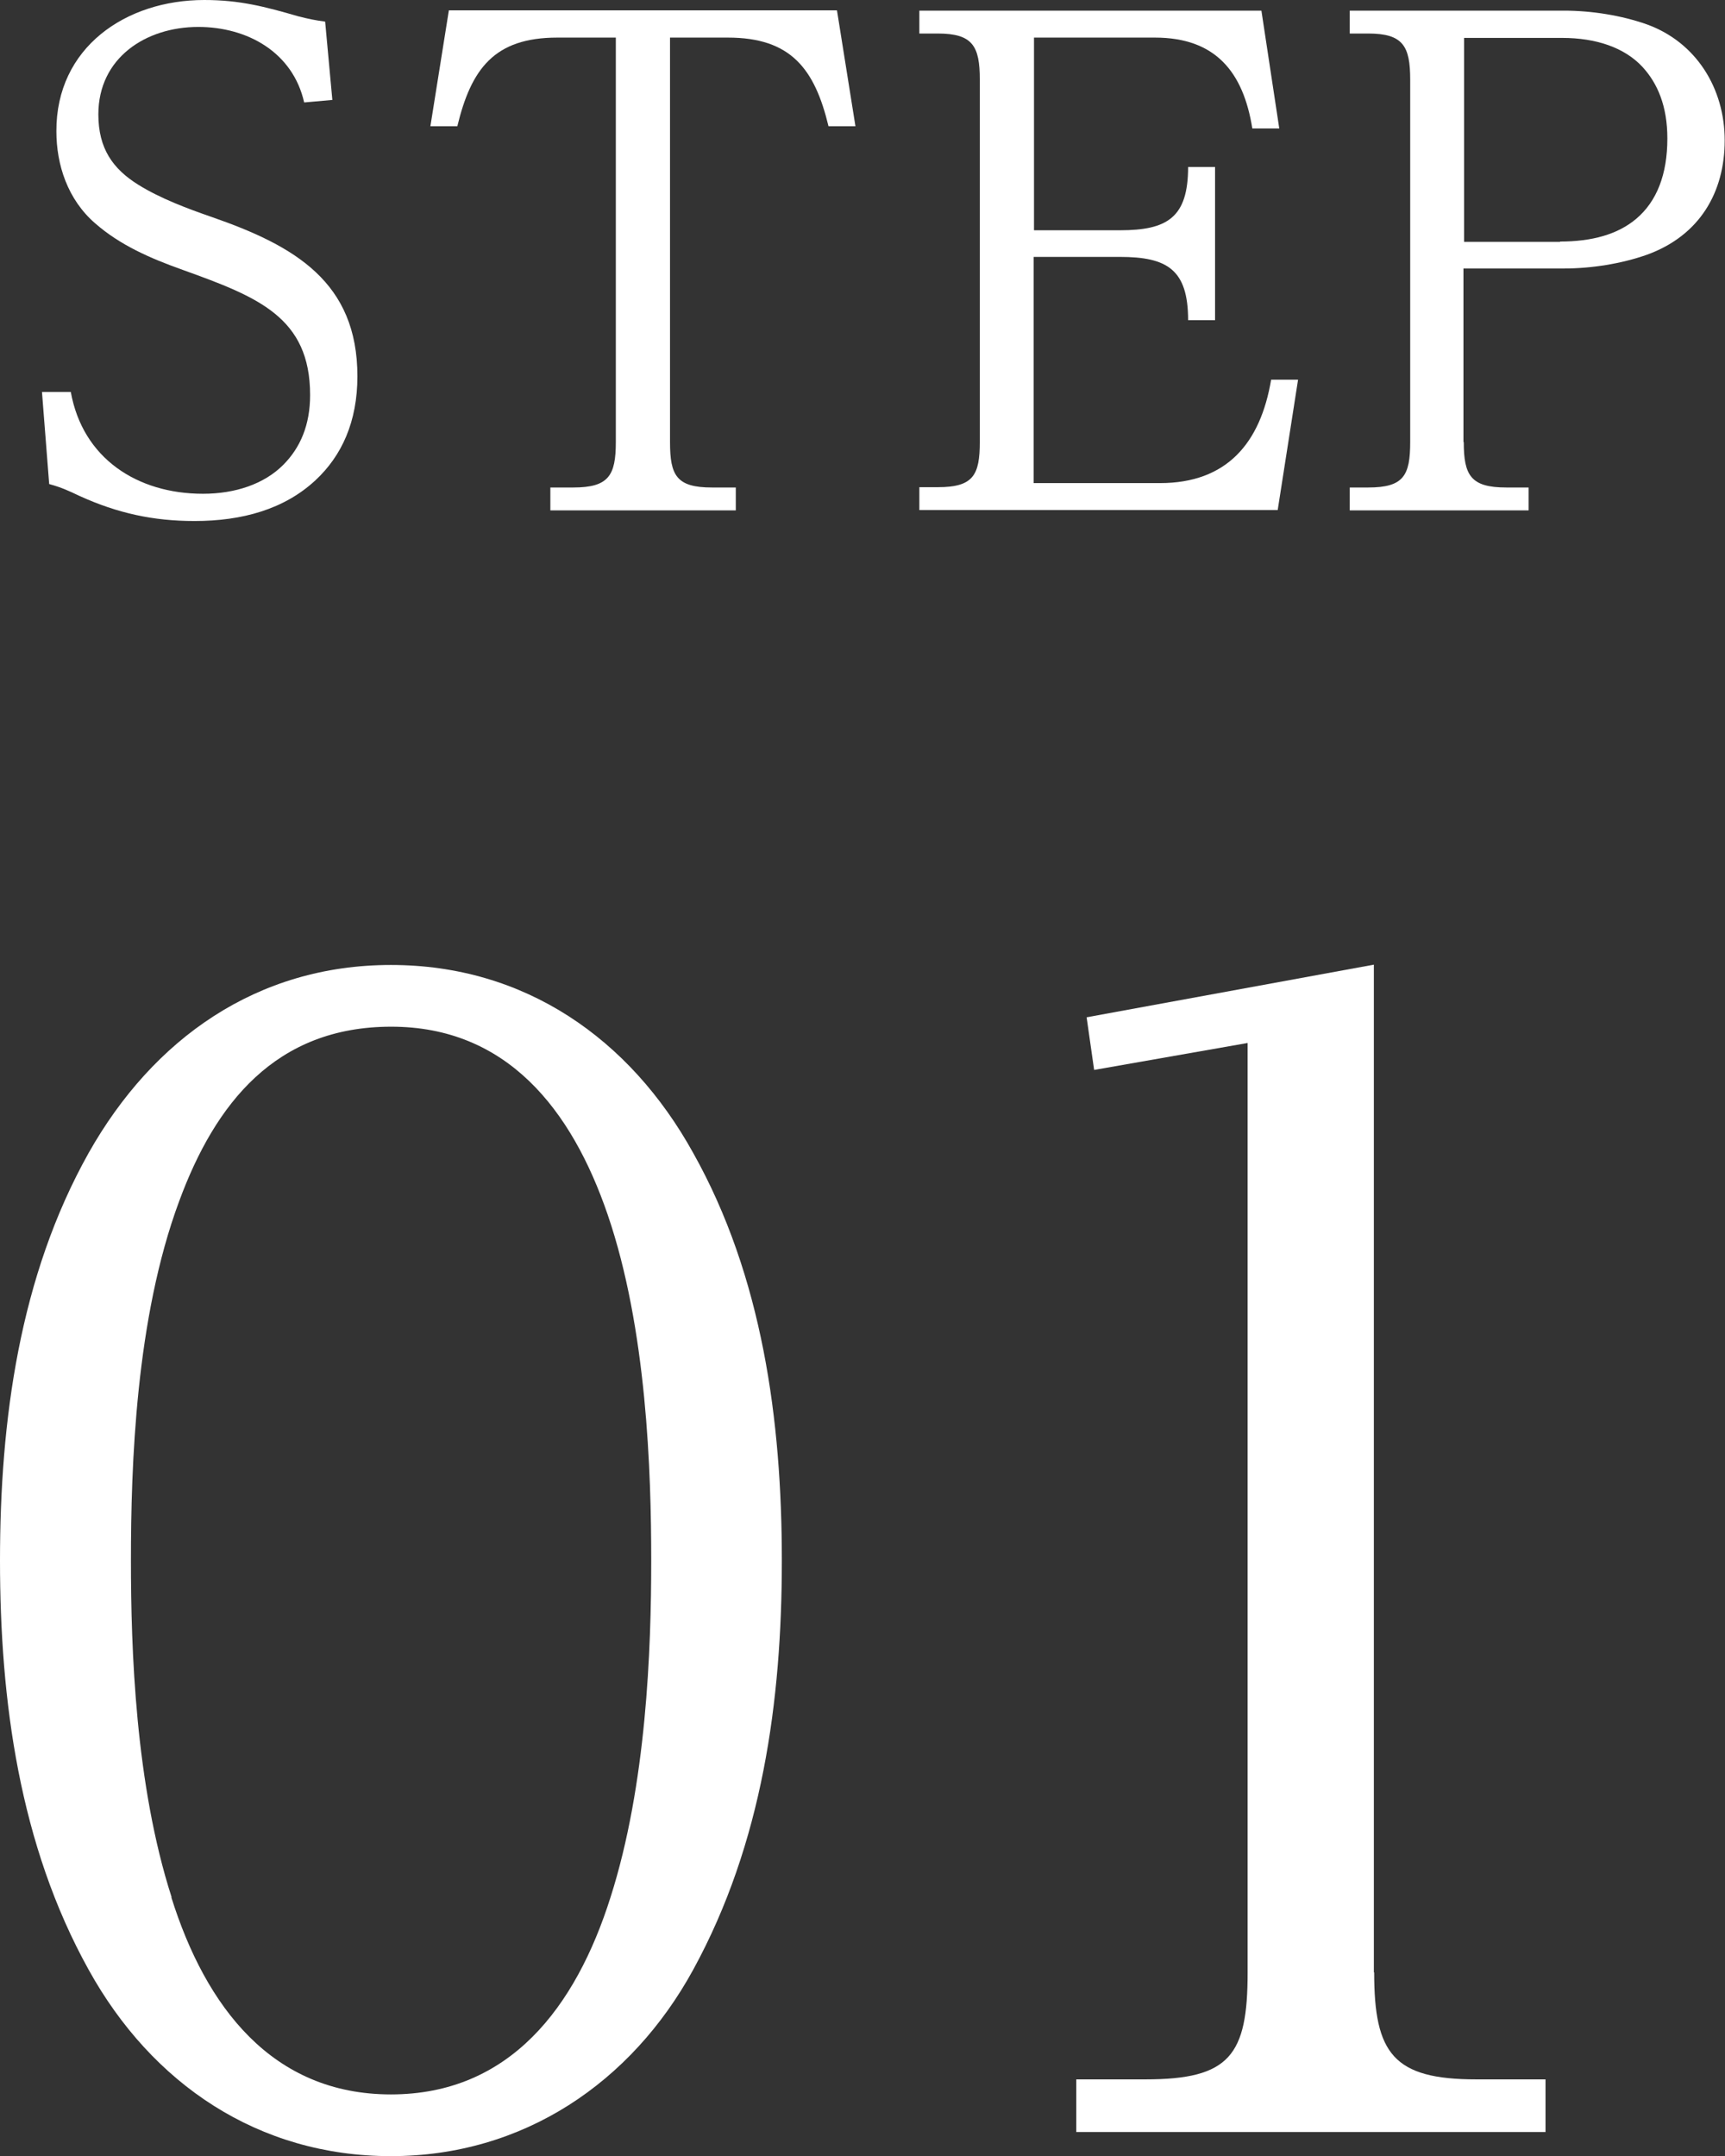 <?xml version="1.0" encoding="UTF-8"?><svg id="_レイヤー_2" xmlns="http://www.w3.org/2000/svg" viewBox="0 0 55.07 68.82"><rect x="0" y="0" width="55.07" height="68.82" fill="#333333" stroke="none"/><defs><style>.cls-1{fill:#fff;}</style></defs><g id="_レイヤー_1-2"><path class="cls-1" d="M2.83,36.8c2.06-3.65,5.38-6,9.65-6s7.63,2.35,9.65,6c2.21,3.94,2.83,8.54,2.83,13.01s-.62,9.02-2.83,13.06c-1.97,3.6-5.42,5.95-9.65,5.95s-7.63-2.3-9.65-5.95c-2.21-3.98-2.83-8.59-2.83-13.06s.62-9.07,2.83-13.01ZM5.47,60.56c1.1,3.5,3.22,6.29,7.01,6.29s5.9-2.78,7.01-6.29c1.15-3.6,1.3-7.92,1.3-10.75s-.14-7.39-1.39-11.04c-1.15-3.36-3.22-6-6.91-6s-5.62,2.45-6.77,5.57c-1.39,3.74-1.54,8.45-1.54,11.47,0,2.83.14,7.15,1.3,10.75Z"/><path class="cls-1" d="M43.87,62.96c0,2.59.62,3.41,3.26,3.41h2.21v1.68h-14.98v-1.68h2.21c2.69,0,3.26-.77,3.26-3.41v-29.67l-4.9.86-.24-1.68,9.17-1.68v32.16Z"/><path class="cls-1" d="M6.33.86c-1.68,0-3.19.99-3.19,2.79,0,1.09.46,1.74,1.28,2.25.71.44,1.57.76,2.35,1.03,2.65.92,4.64,2.08,4.64,5.08,0,1.45-.5,2.54-1.34,3.32-.99.92-2.33,1.3-3.86,1.3-1.32,0-2.46-.25-3.67-.8-.36-.17-.57-.27-.97-.38l-.23-2.94h.92c.38,2.12,2.12,3.25,4.22,3.25,1.03,0,1.95-.31,2.56-.92.55-.55.86-1.28.86-2.23,0-2.48-1.66-3.13-4.05-3.99-1.07-.38-2.02-.8-2.81-1.49-.88-.76-1.24-1.87-1.24-2.94C1.79,1.51,4.02,0,6.52,0c1.13,0,1.93.21,3,.52.31.08.55.13.86.17l.23,2.5-.9.08c-.36-1.6-1.81-2.41-3.38-2.41Z"/><path class="cls-1" d="M17.79,1.2c-2.02,0-2.75,1.01-3.19,2.83h-.86l.59-3.7h12.39l.59,3.7h-.86c-.44-1.83-1.2-2.83-3.21-2.83h-1.85v12.91c0,1.07.21,1.45,1.34,1.45h.76v.73h-5.92v-.73h.73c1.13,0,1.36-.38,1.36-1.45V1.2h-1.87Z"/><path class="cls-1" d="M35.75,7.35c1.51,0,2.18-.4,2.18-2.02h.86v4.89h-.86c0-1.62-.67-2.02-2.18-2.02h-2.75v7.22h4.03c2.14,0,3.21-1.28,3.55-3.3h.86l-.65,4.16h-11.44v-.73h.59c1.13,0,1.34-.38,1.34-1.45V2.54c0-1.07-.23-1.47-1.34-1.47h-.59V.34h10.92l.57,3.76h-.86c-.29-1.81-1.18-2.9-3.11-2.9h-3.86v6.15h2.75Z"/><path class="cls-1" d="M46.73,14.11c0,1.07.23,1.45,1.36,1.45h.71v.73h-5.71v-.73h.59c1.13,0,1.34-.38,1.34-1.45V2.54c0-1.07-.23-1.47-1.34-1.47h-.59V.34h6.84c.88,0,1.83.15,2.65.44,1.57.57,2.48,2.04,2.48,3.7s-.8,3.04-2.48,3.65c-.82.29-1.78.44-2.65.44h-3.21v5.54ZM49.8,7.71c1.03,0,1.85-.23,2.44-.73.65-.55.99-1.41.99-2.56,0-1.03-.31-1.76-.8-2.29-.57-.61-1.47-.92-2.56-.92h-3.13v6.51h3.07Z"/></g></svg>
